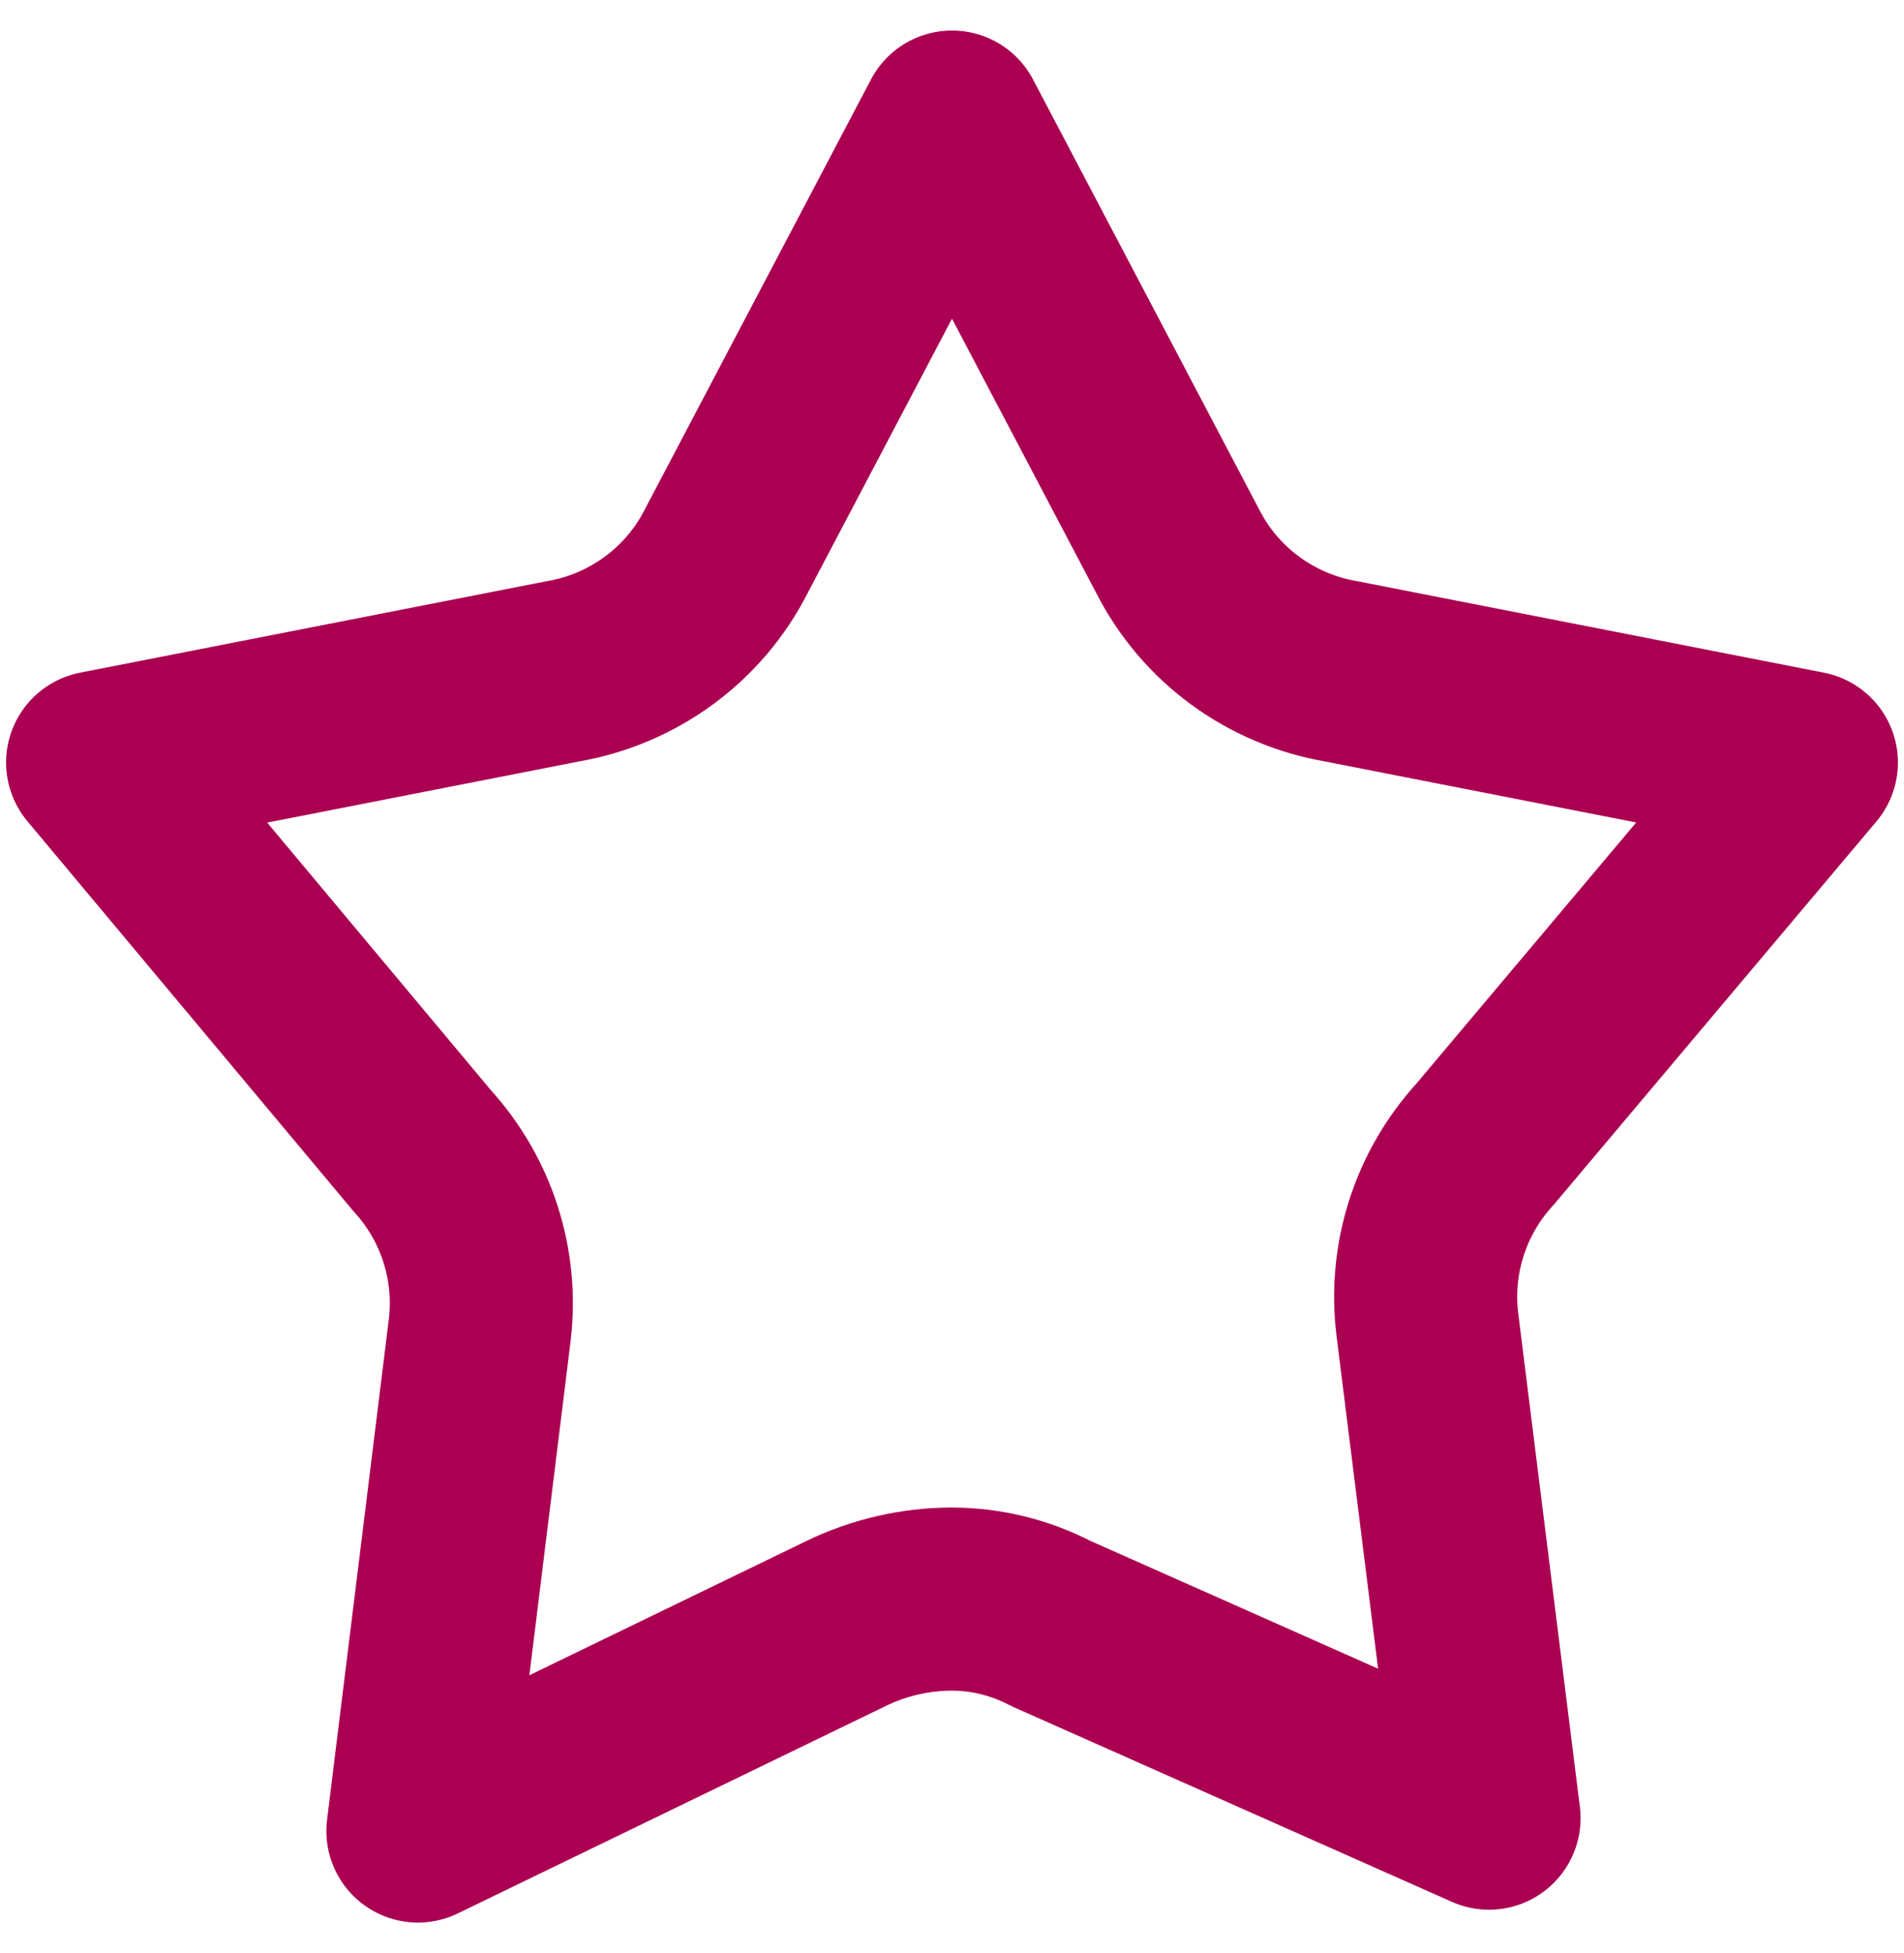 <?xml version="1.0" encoding="UTF-8"?> <svg xmlns="http://www.w3.org/2000/svg" width="39" height="40" viewBox="0 0 39 40" fill="none"><path fill-rule="evenodd" clip-rule="evenodd" d="M24.122 11.287L19.5 2.5L14.877 11.287C14.551 11.93 14.078 12.486 13.498 12.912C12.914 13.341 12.239 13.628 11.525 13.75L2 15.617L8.65 23.57C9.559 24.567 9.989 25.911 9.825 27.25L8.56 37.5L17.33 33.25C18.007 32.922 18.748 32.751 19.5 32.75C20.205 32.752 20.9 32.924 21.525 33.25L30.5 37.237L29.235 27.11C29.075 25.774 29.505 24.434 30.413 23.44L37 15.617L27.475 13.75C26.761 13.628 26.084 13.341 25.5 12.912C24.92 12.486 24.448 11.929 24.122 11.287Z" stroke="#AB0052" stroke-width="3.75" stroke-linecap="round" stroke-linejoin="round"></path></svg> 